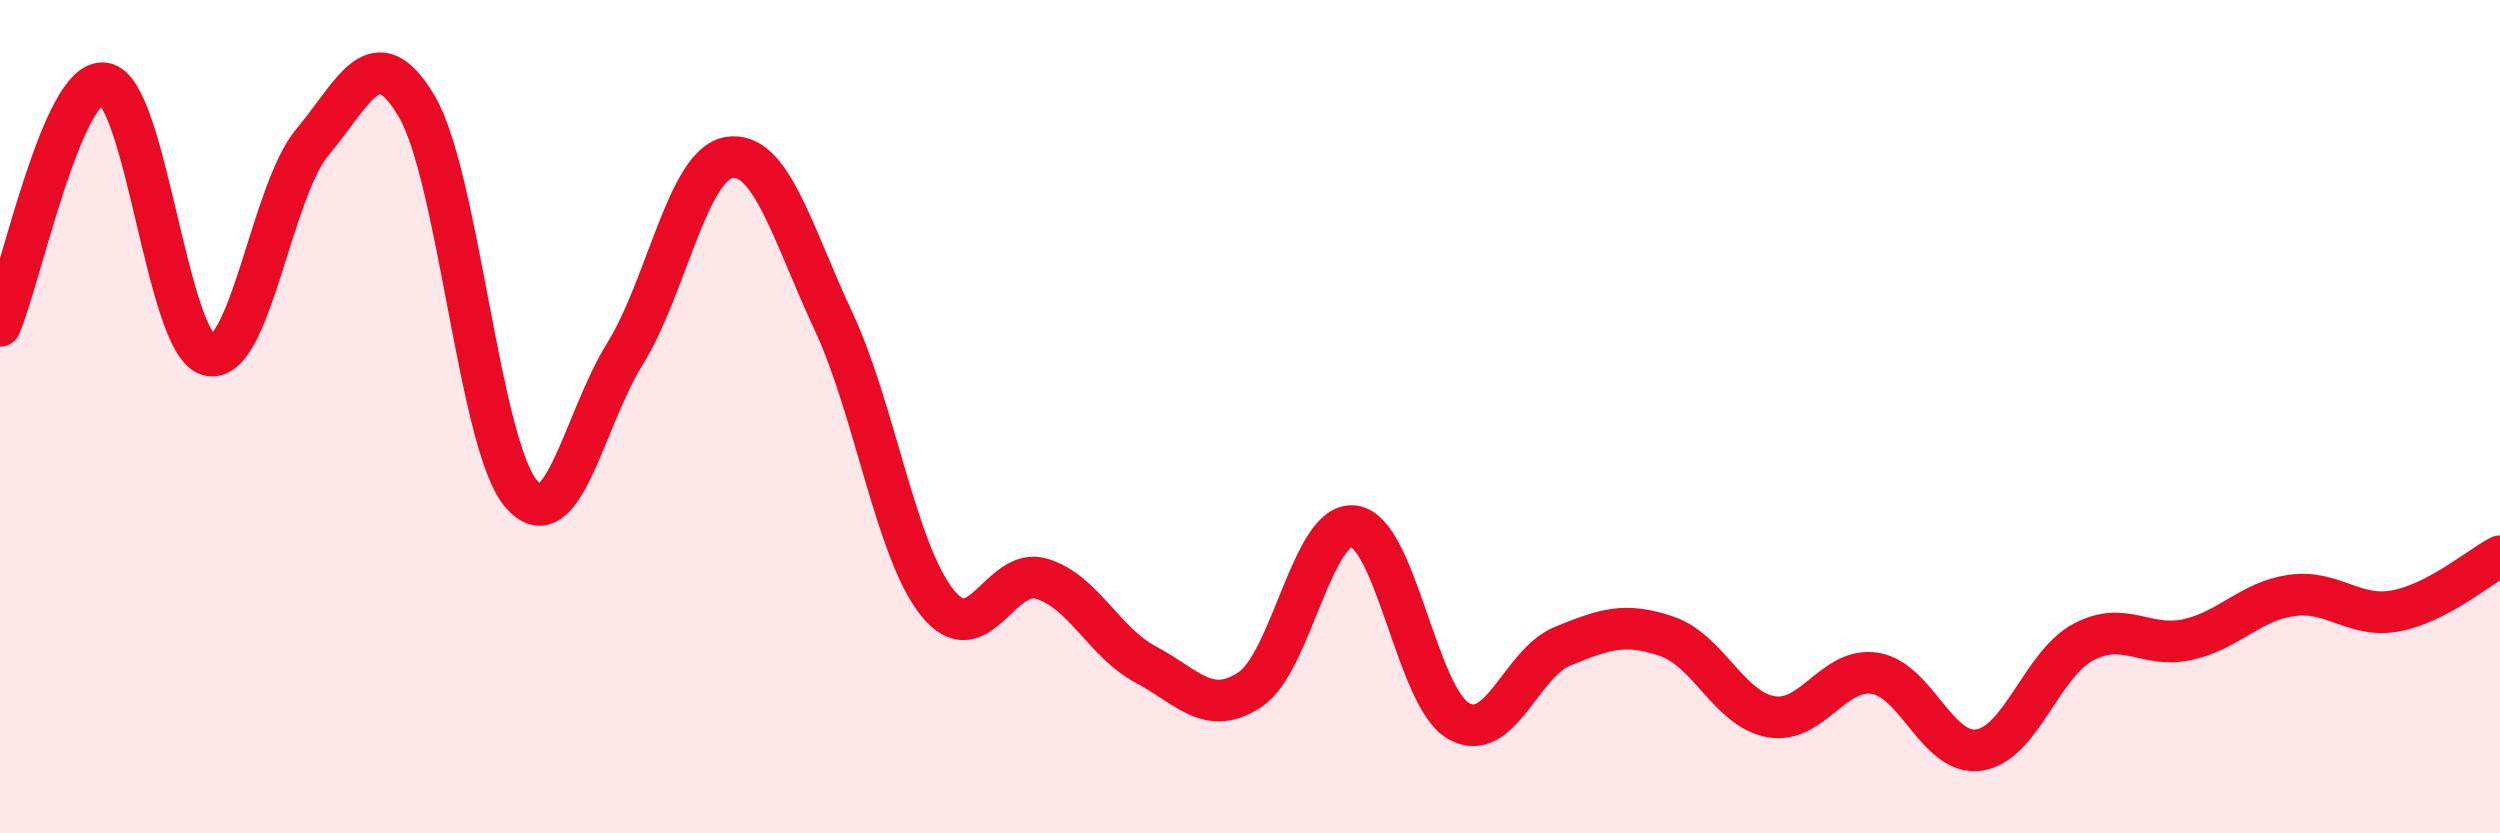 
    <svg width="60" height="20" viewBox="0 0 60 20" xmlns="http://www.w3.org/2000/svg">
      <path
        d="M 0,7.82 C 0.5,6.66 1.5,1.86 2.5,2 C 3.5,2.14 4,8.24 5,8.52 C 6,8.8 6.5,4.6 7.5,3.41 C 8.5,2.22 9,0.86 10,2.55 C 11,4.24 11.5,10.65 12.5,11.84 C 13.5,13.03 14,10.1 15,8.49 C 16,6.88 16.5,3.94 17.5,3.78 C 18.5,3.62 19,5.56 20,7.7 C 21,9.84 21.5,13.23 22.5,14.47 C 23.5,15.71 24,13.59 25,13.89 C 26,14.19 26.5,15.42 27.5,15.95 C 28.5,16.48 29,17.21 30,16.55 C 31,15.89 31.5,12.48 32.5,12.63 C 33.5,12.78 34,16.72 35,17.3 C 36,17.88 36.5,15.92 37.5,15.51 C 38.5,15.1 39,14.93 40,15.27 C 41,15.61 41.5,17.02 42.5,17.2 C 43.5,17.38 44,16 45,16.16 C 46,16.32 46.5,18.15 47.5,18 C 48.5,17.85 49,15.94 50,15.41 C 51,14.88 51.5,15.57 52.5,15.35 C 53.5,15.13 54,14.43 55,14.29 C 56,14.15 56.5,14.85 57.5,14.66 C 58.5,14.47 59.5,13.61 60,13.35L60 20L0 20Z"
        fill="#EB0A25"
        opacity="0.1"
        stroke-linecap="round"
        stroke-linejoin="round"
      />
      <path
        d="M 0,7.82 C 0.5,6.66 1.5,1.86 2.5,2 C 3.5,2.14 4,8.24 5,8.52 C 6,8.8 6.5,4.6 7.5,3.41 C 8.5,2.22 9,0.86 10,2.55 C 11,4.24 11.5,10.65 12.5,11.84 C 13.5,13.03 14,10.1 15,8.49 C 16,6.88 16.5,3.94 17.5,3.78 C 18.5,3.62 19,5.56 20,7.7 C 21,9.84 21.5,13.23 22.5,14.47 C 23.5,15.71 24,13.59 25,13.89 C 26,14.19 26.5,15.42 27.5,15.95 C 28.5,16.48 29,17.21 30,16.55 C 31,15.89 31.5,12.48 32.5,12.63 C 33.5,12.78 34,16.72 35,17.3 C 36,17.88 36.5,15.92 37.5,15.51 C 38.5,15.1 39,14.93 40,15.27 C 41,15.61 41.5,17.02 42.5,17.2 C 43.5,17.38 44,16 45,16.16 C 46,16.32 46.5,18.15 47.5,18 C 48.5,17.85 49,15.94 50,15.41 C 51,14.88 51.5,15.57 52.5,15.35 C 53.5,15.13 54,14.43 55,14.29 C 56,14.15 56.5,14.85 57.5,14.66 C 58.5,14.47 59.5,13.61 60,13.35"
        stroke="#EB0A25"
        stroke-width="1"
        fill="none"
        stroke-linecap="round"
        stroke-linejoin="round"
      />
    </svg>
  